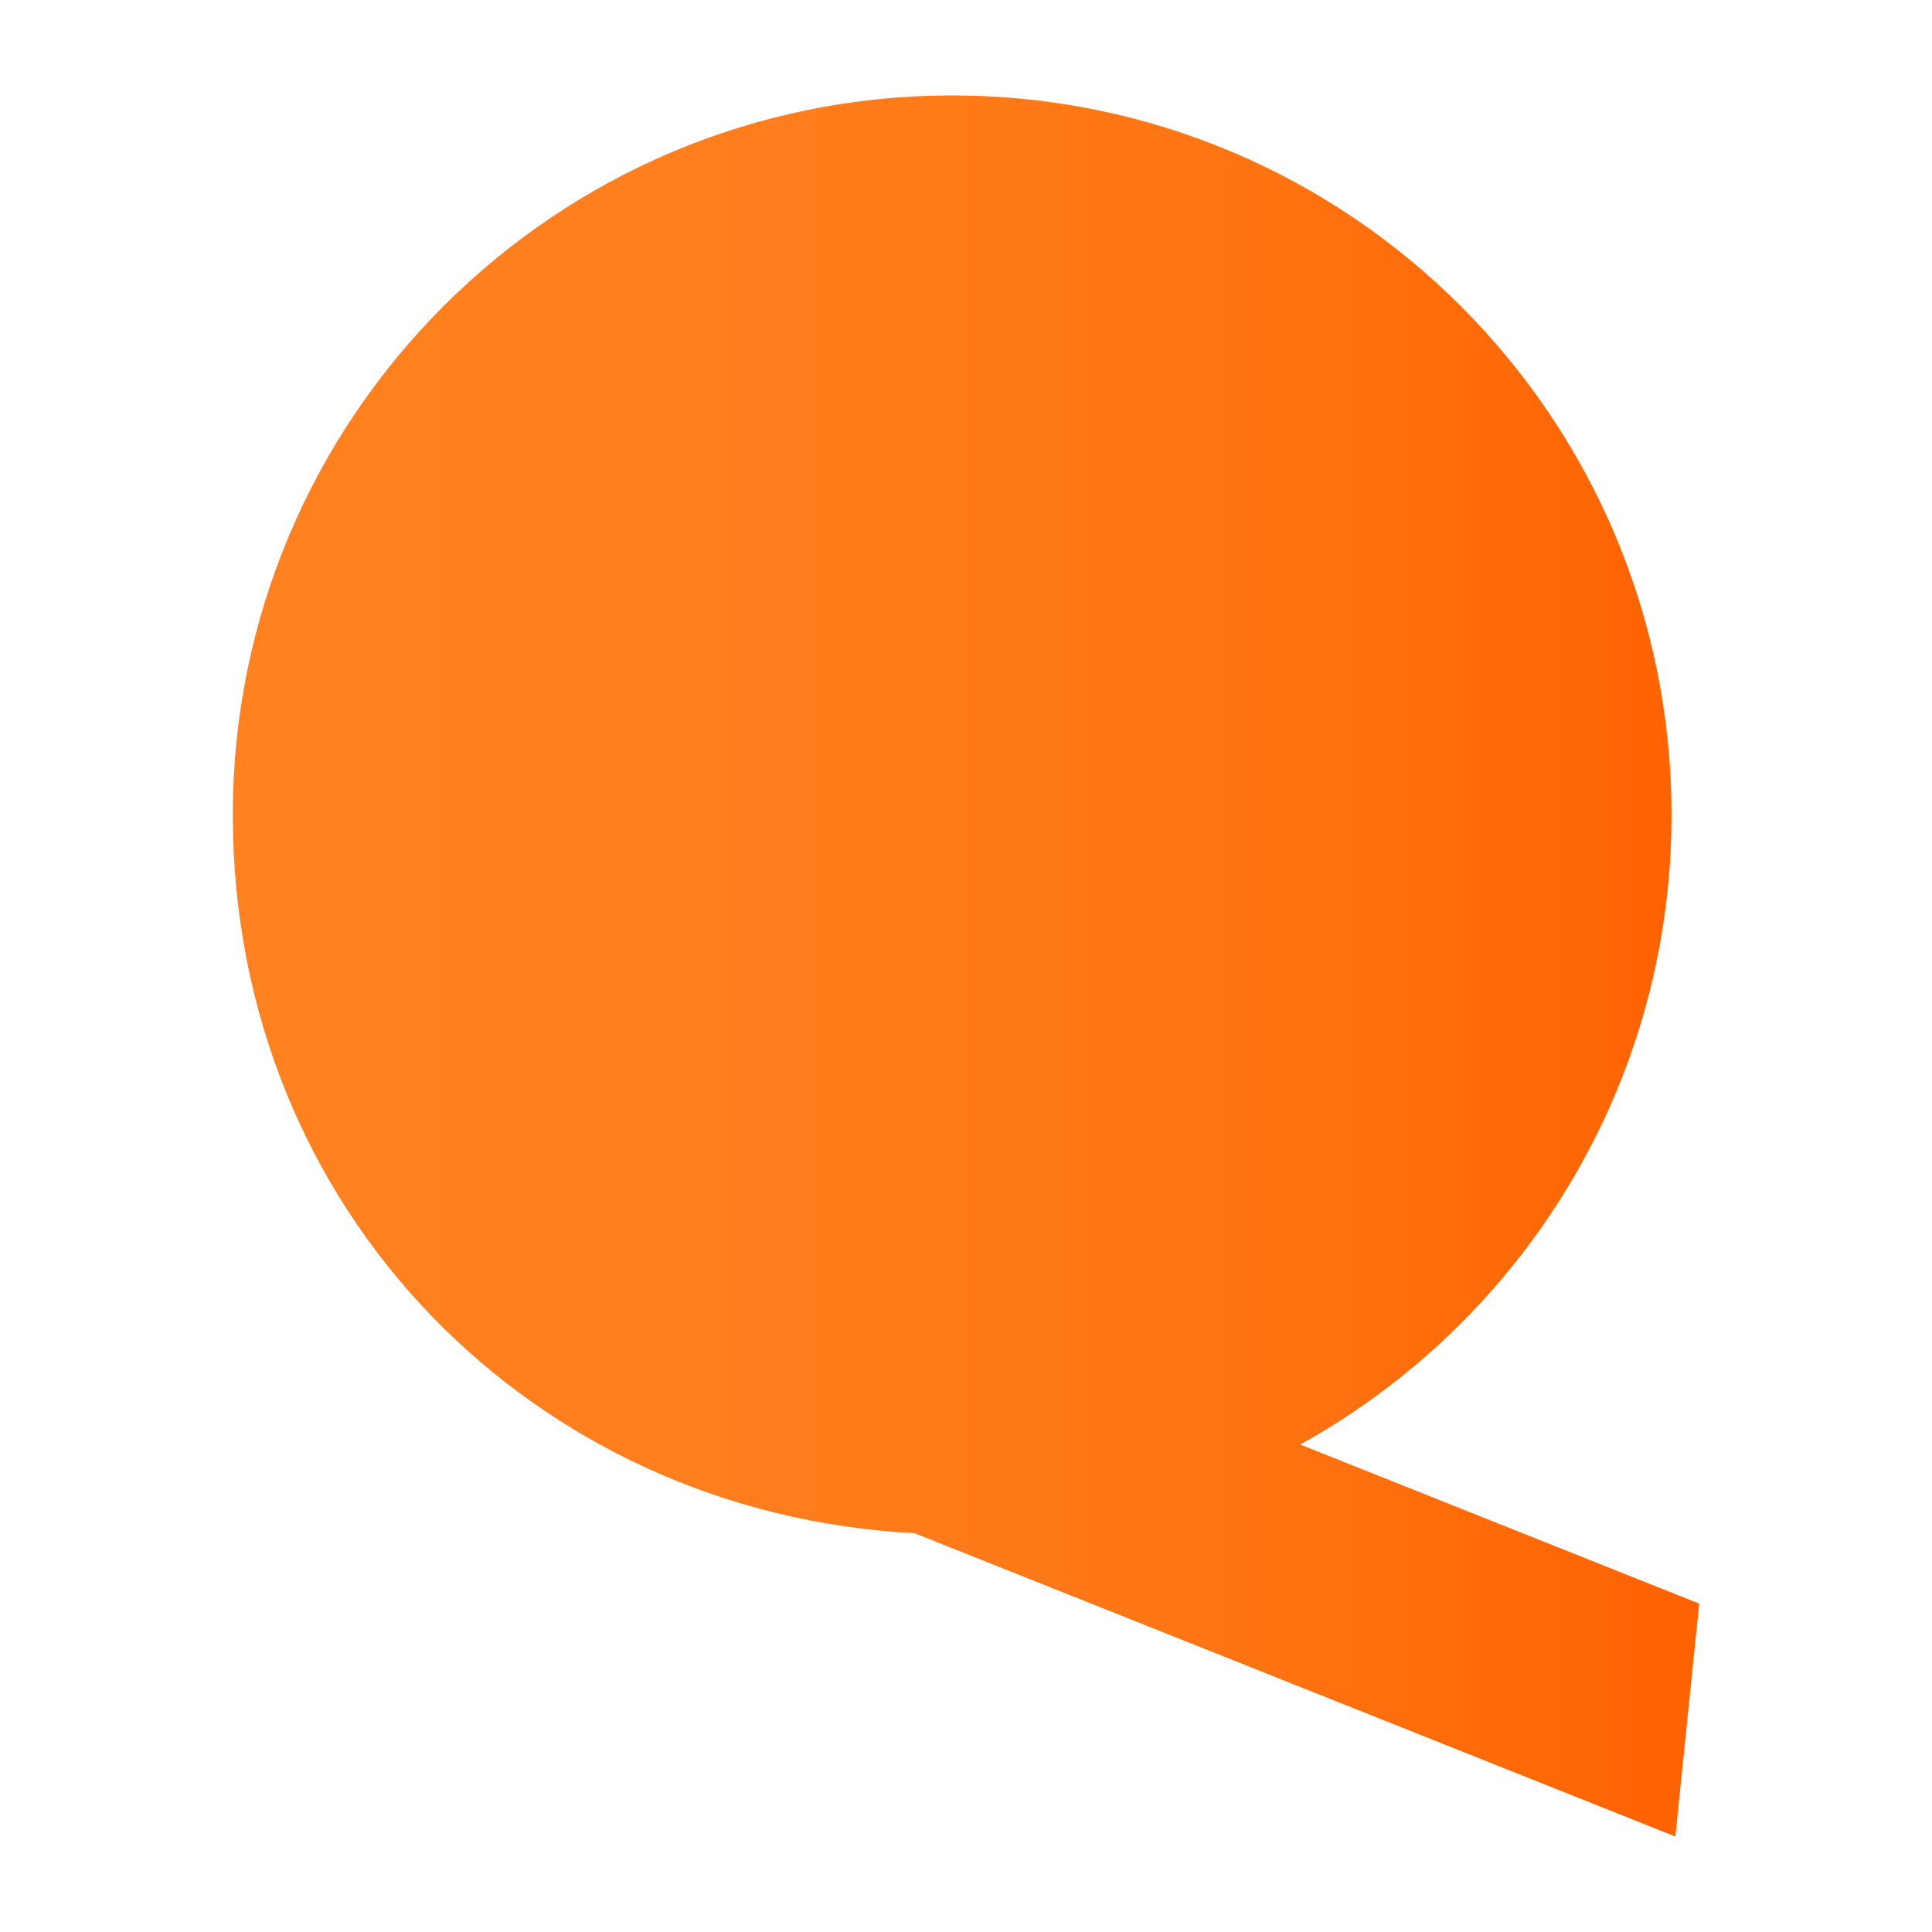 <?xml version="1.0" encoding="UTF-8"?>
<svg id="Layer_1" data-name="Layer 1" xmlns="http://www.w3.org/2000/svg" xmlns:xlink="http://www.w3.org/1999/xlink" viewBox="0 0 600 600">
  <defs>
    <style>
      .cls-1 {
        fill: url(#New_Gradient_Swatch_1);
      }
    </style>
    <linearGradient id="New_Gradient_Swatch_1" data-name="New Gradient Swatch 1" x1="72.3" y1="300" x2="527.7" y2="300" gradientUnits="userSpaceOnUse">
      <stop offset="0" stop-color="#ff8120"/>
      <stop offset=".38" stop-color="#ff7d1c"/>
      <stop offset=".69" stop-color="#ff7412"/>
      <stop offset=".98" stop-color="#ff6301"/>
      <stop offset="1" stop-color="#ff6200"/>
    </linearGradient>
  </defs>
  <path class="cls-1" d="M527.7,498.02l-123.92-49.41c68.77-38.09,115.32-111.39,115.32-195.56,0-123.38-100.02-223.41-223.4-223.41S72.3,129.67,72.3,253.05s93.76,217.02,211.71,223.1l236.28,94.2,7.41-72.34Z"/>
</svg>